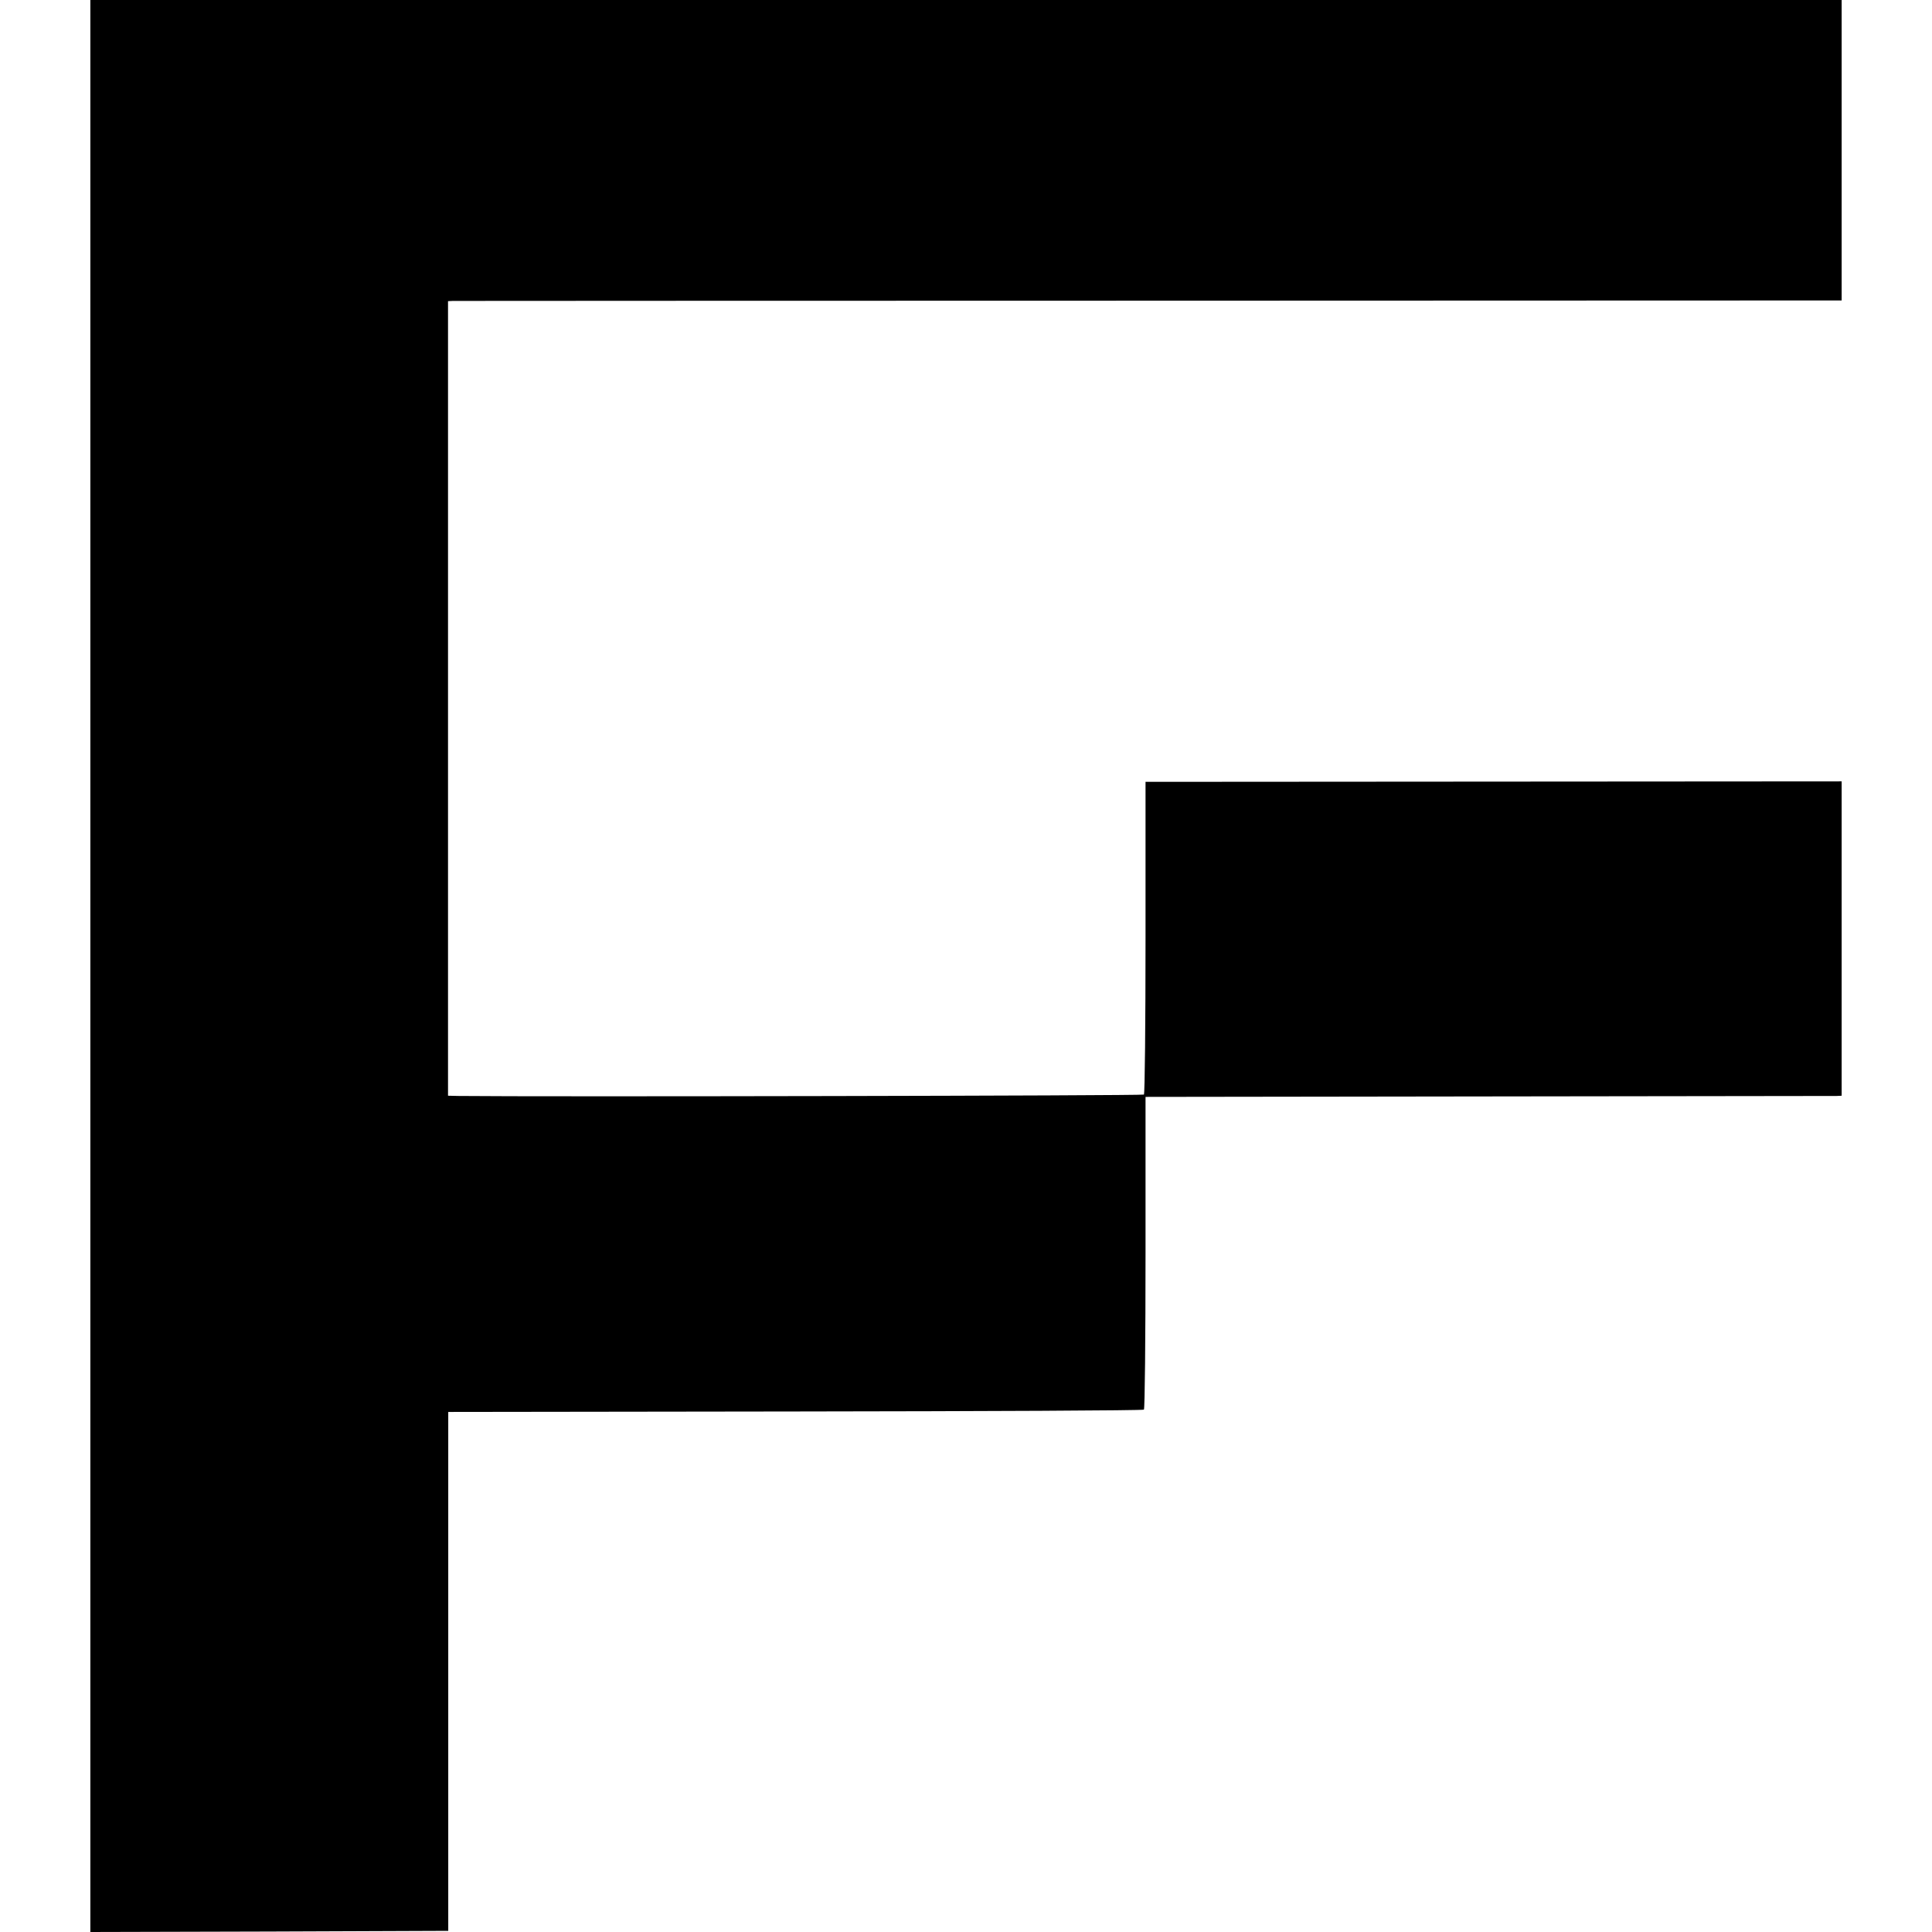 <?xml version="1.0" standalone="no"?>
<!DOCTYPE svg PUBLIC "-//W3C//DTD SVG 20010904//EN"
 "http://www.w3.org/TR/2001/REC-SVG-20010904/DTD/svg10.dtd">
<svg version="1.0" xmlns="http://www.w3.org/2000/svg"
 width="834pt" height="834pt" viewBox="0 0 834 834"
 preserveAspectRatio="xMidYMid meet">
<g transform="translate(0,834) scale(0.1,-0.1)"
fill="#000000" stroke="none">
<path d="M390 4170 l0 -4170 772 2 773 3 0 1120 0 1120 1499 2 c824 1 1501 4
1504 8 4 3 7 308 7 678 l0 672 1480 2 c814 1 1490 2 1503 2 l22 1 0 678 0 679
-1502 -1 -1503 -1 0 -672 c0 -369 -3 -675 -7 -678 -4 -5 -2610 -10 -2958 -6
l-46 1 0 1715 0 1715 21 1 c11 0 1364 1 3008 1 l2987 1 0 649 0 648 -3780 0
-3780 0 0 -4170z"/>
</g>
</svg>

